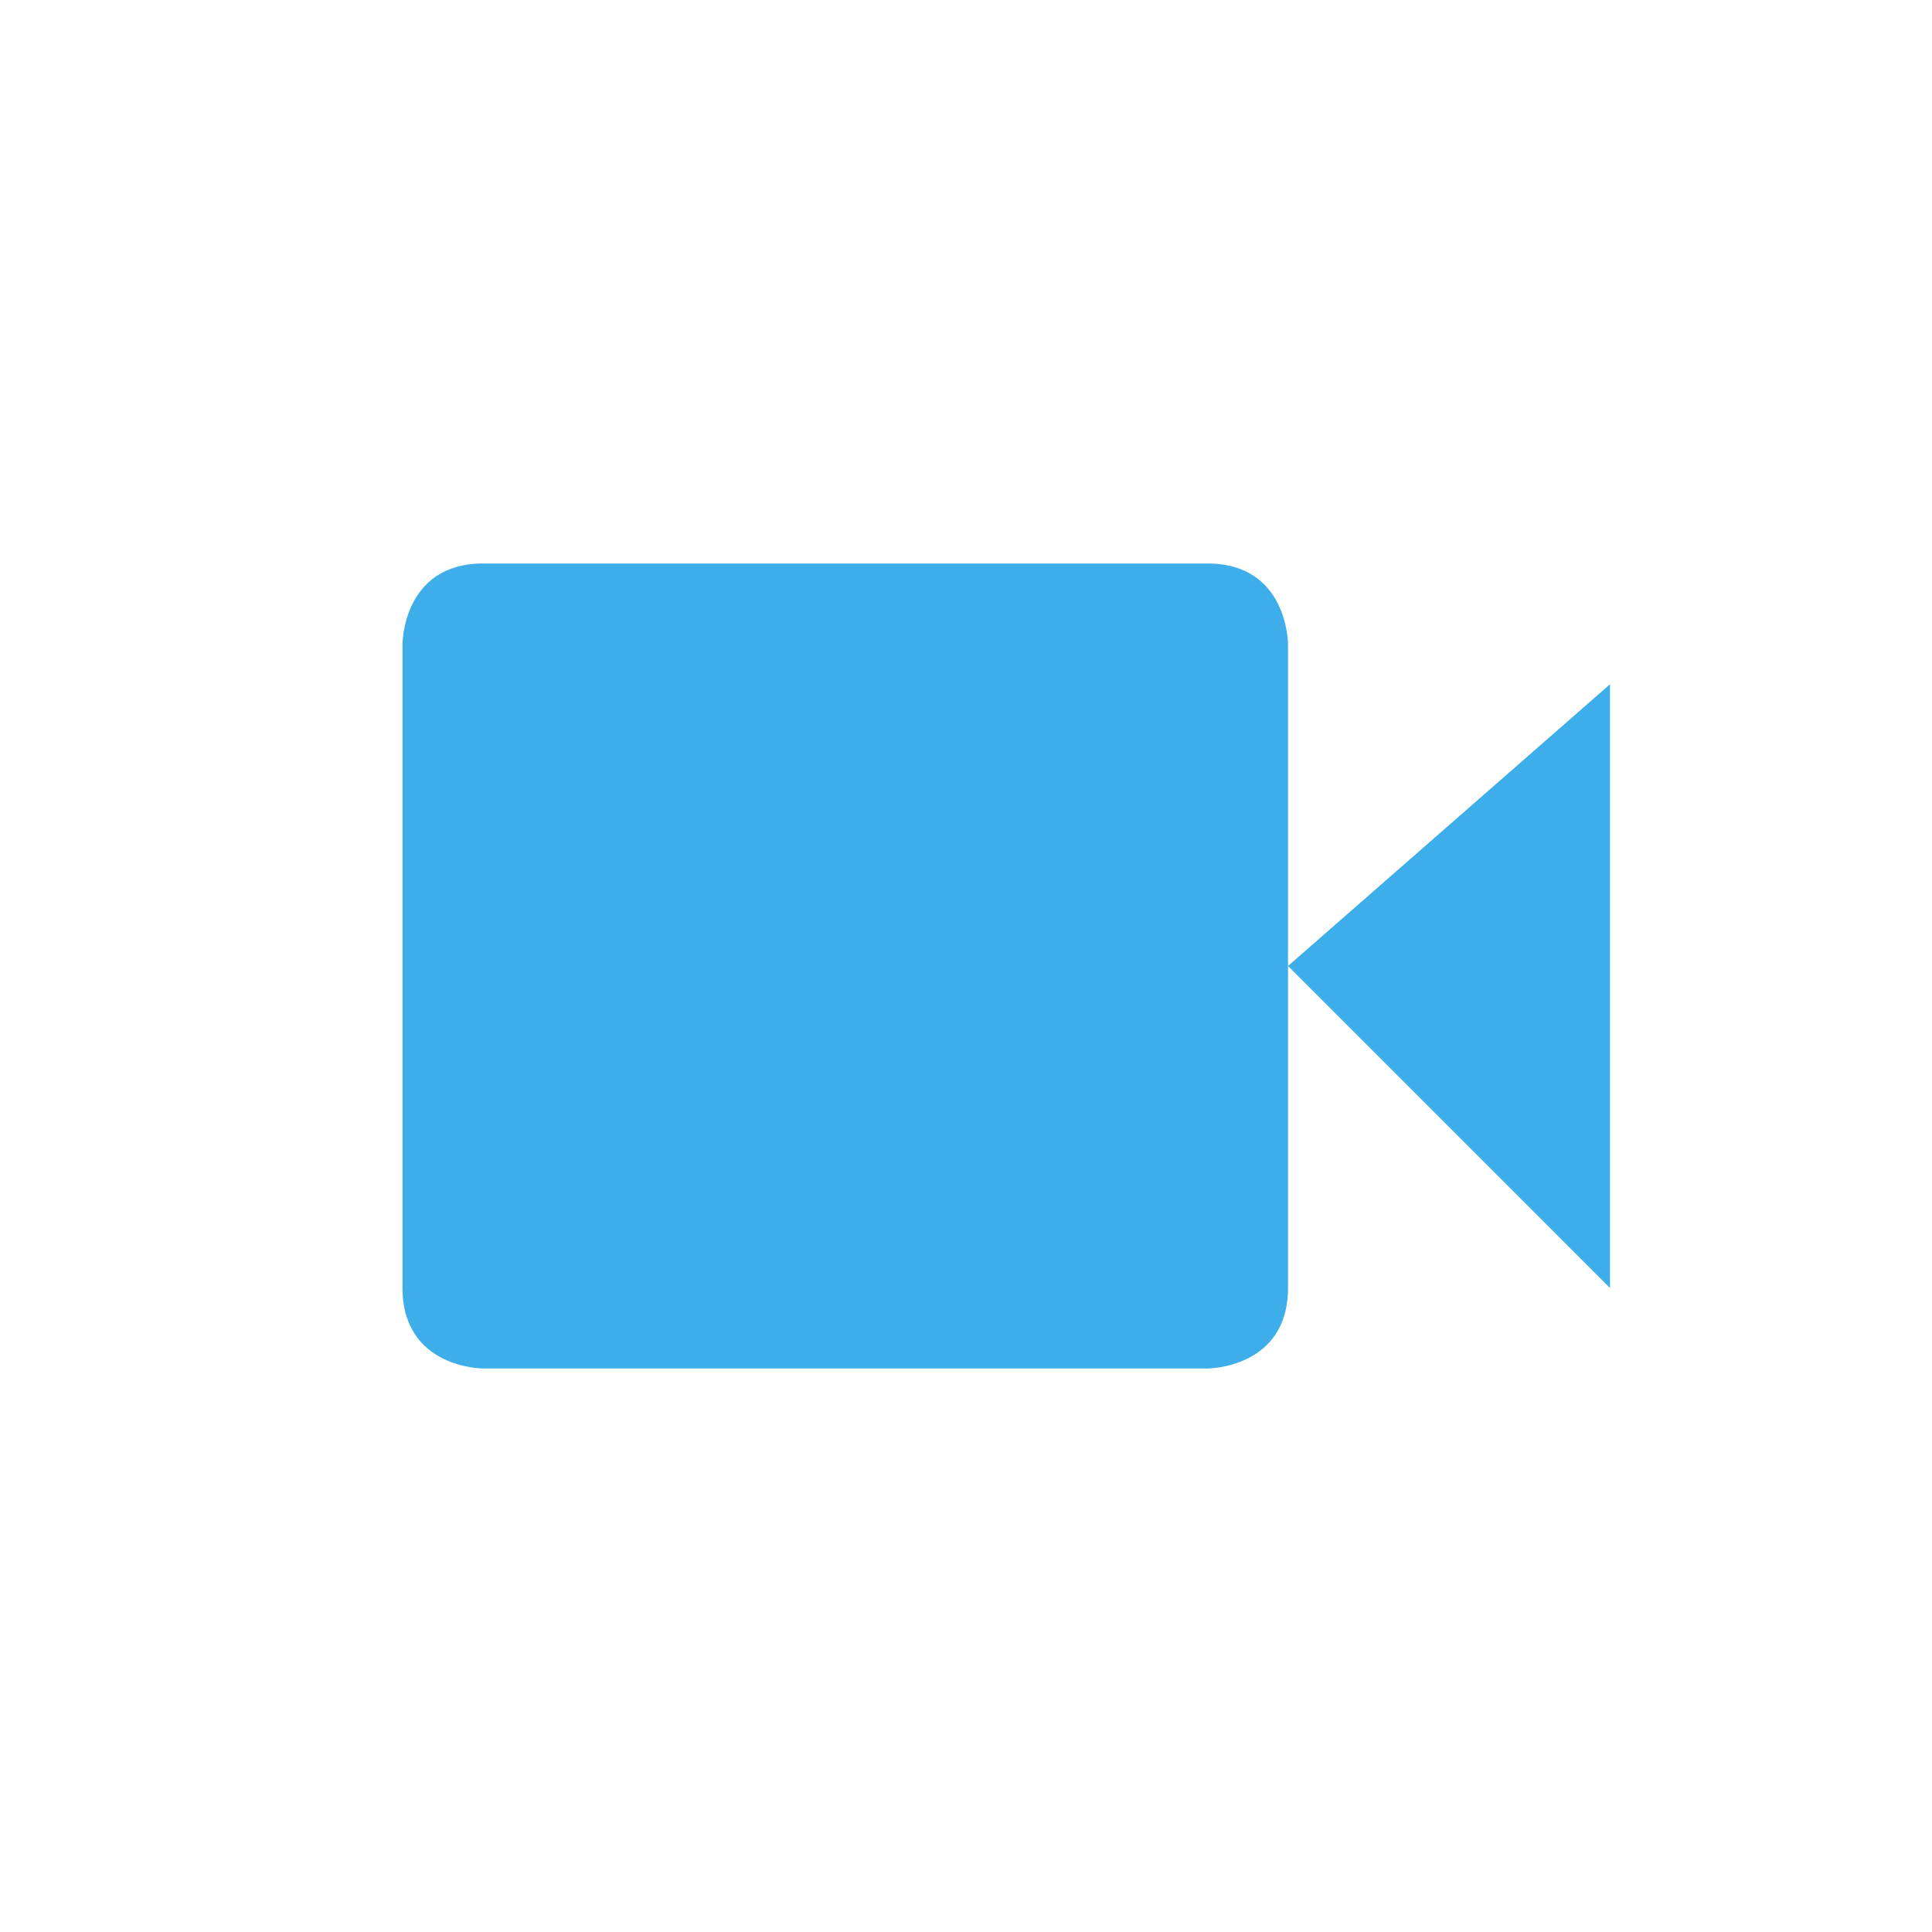 <svg xmlns="http://www.w3.org/2000/svg" width="12pt" height="12pt" version="1.1" viewBox="0 0 12 12">
 <g>
  <path style="fill:rgb(23.922%,68.235%,91.373%)" d="M 3 3.5 C 2.5 3.5 2.5 4 2.5 4 L 2.5 8 C 2.5 8.5 3 8.5 3 8.5 L 7.5 8.5 C 7.5 8.5 8 8.5 8 8 L 8 4 C 8 4 8 3.5 7.5 3.5 Z M 8 6 L 10 8 L 10 4.25 Z M 8 6"/>
 </g>
</svg>
